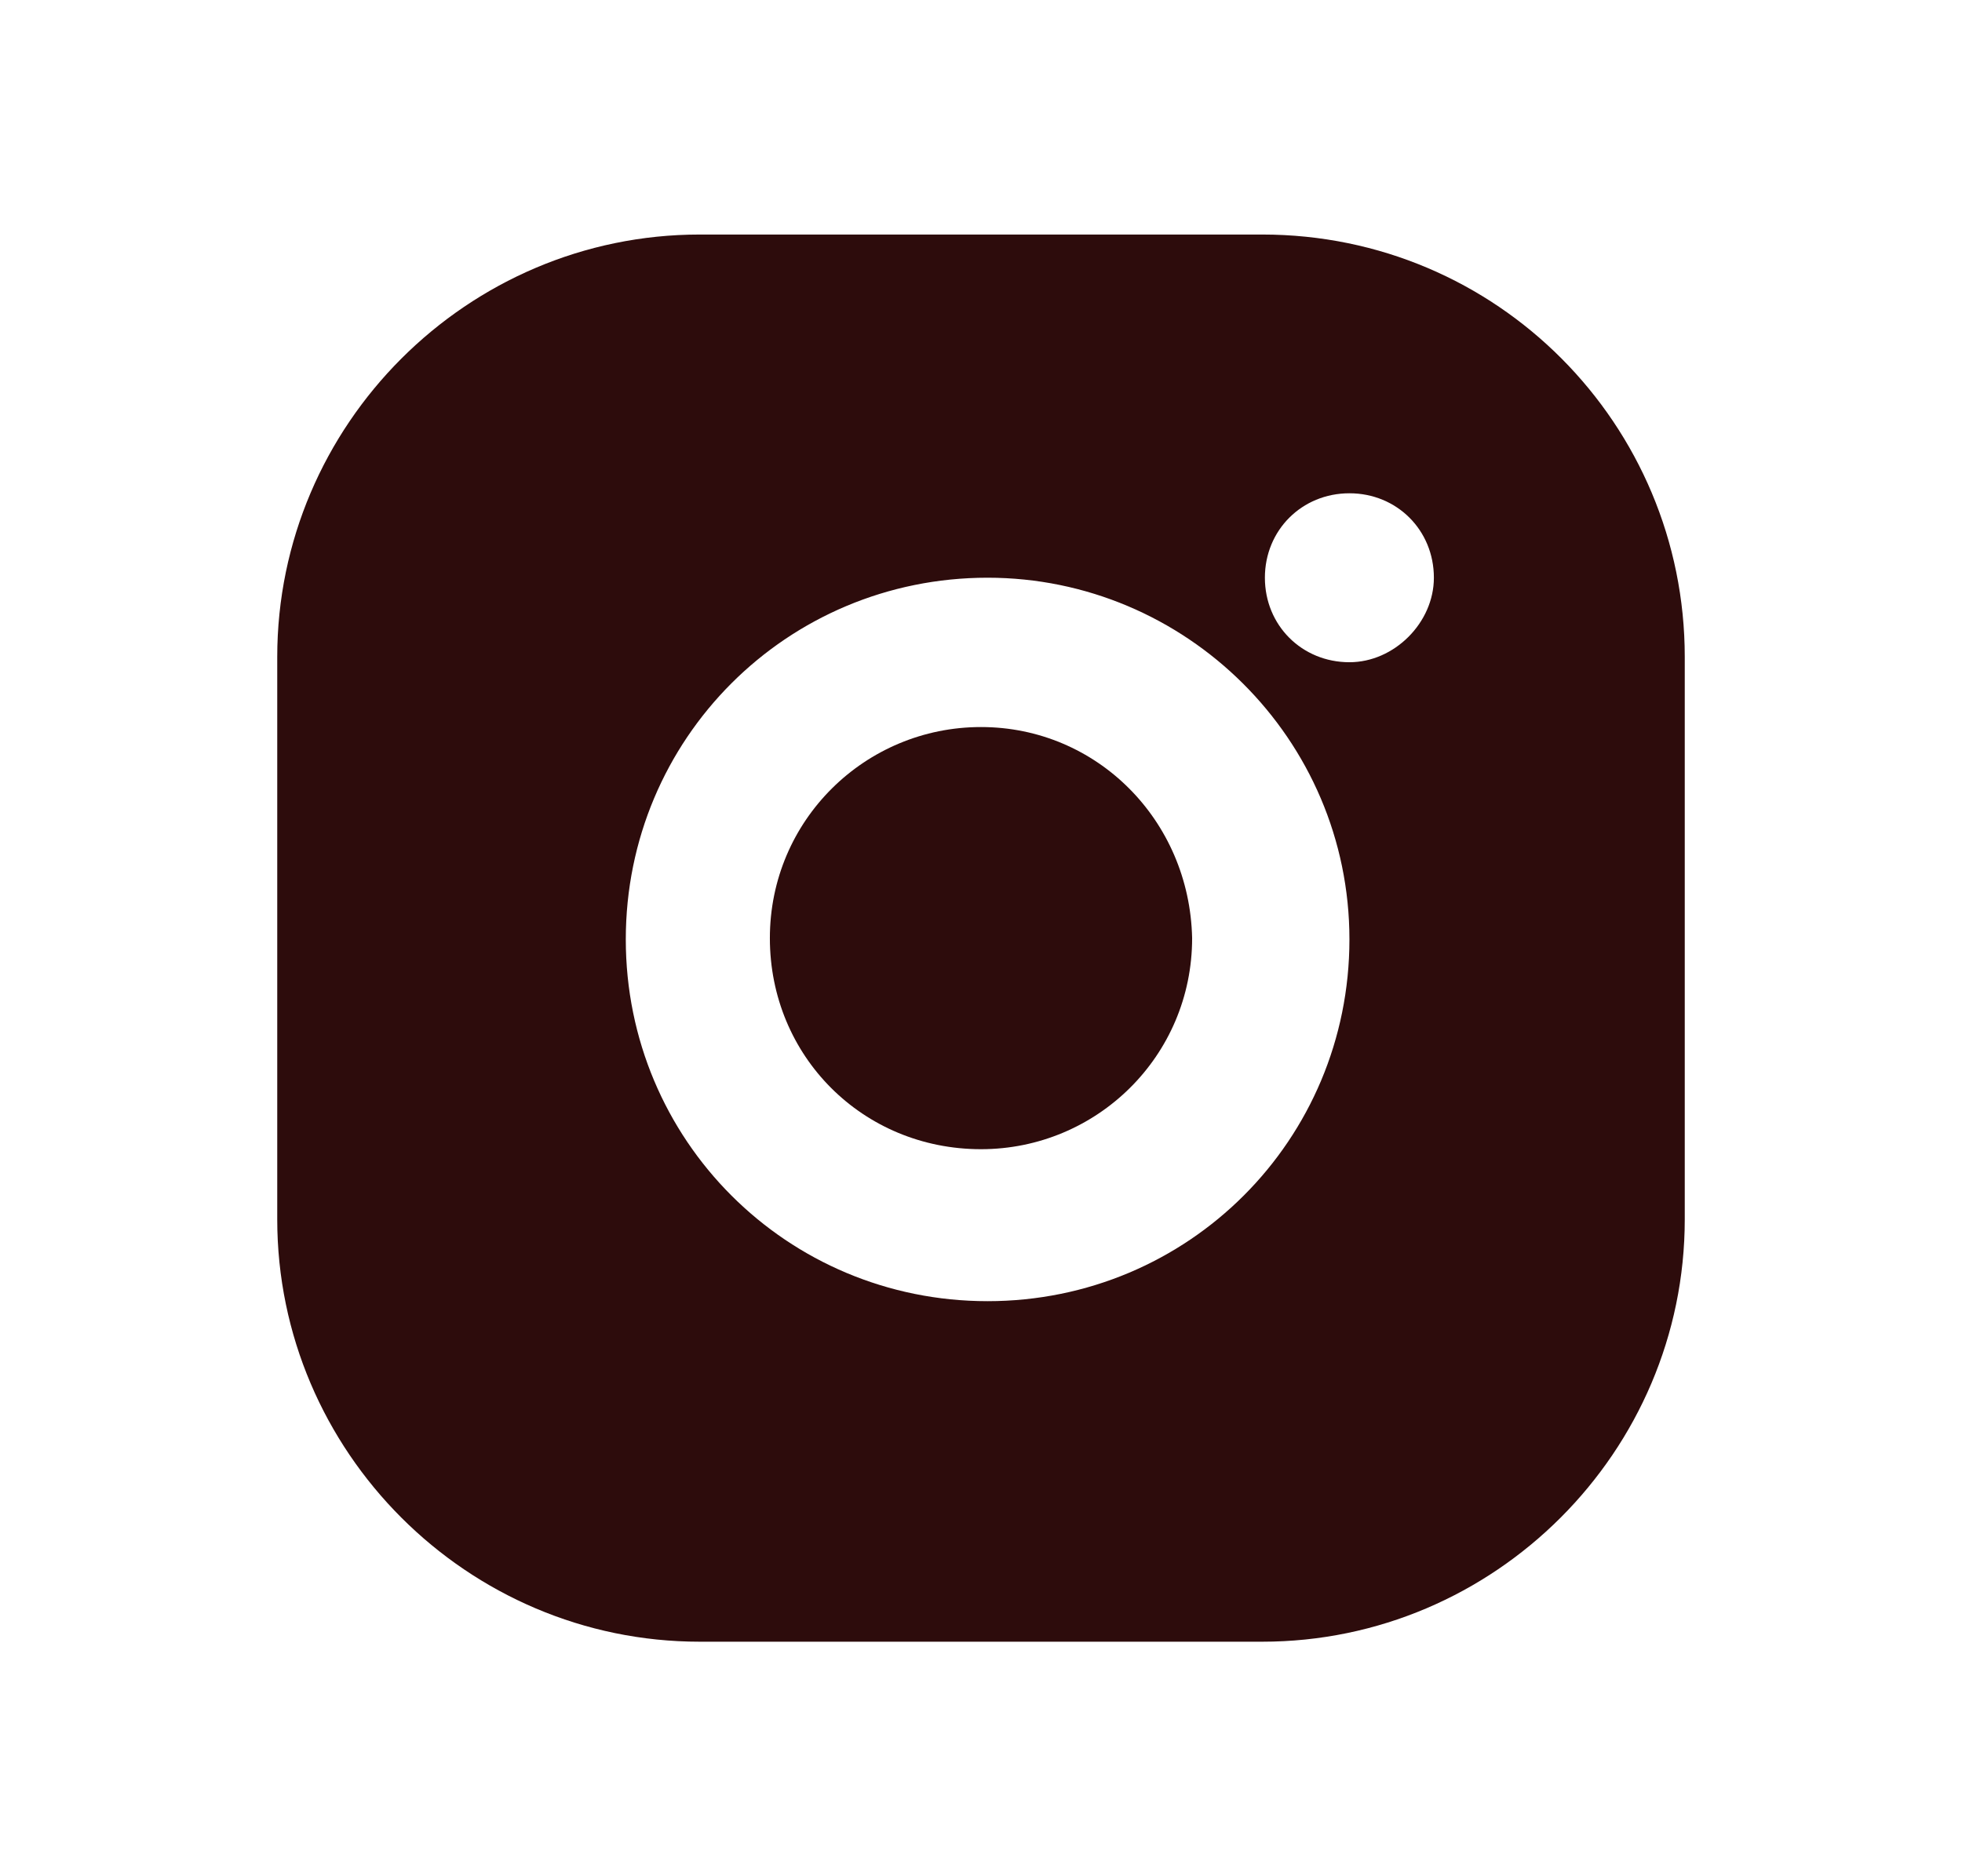 <svg width="23" height="22" viewBox="0 0 23 22" fill="none" xmlns="http://www.w3.org/2000/svg">
<path d="M14.797 2.75H8.203C5.479 2.75 3.25 4.979 3.25 7.703V14.297C3.25 17.021 5.479 19.25 8.203 19.25H14.797C17.521 19.25 19.75 17.021 19.75 14.297V7.703C19.75 4.979 17.552 2.75 14.797 2.75ZM15.819 11.015C15.819 13.368 13.93 15.257 11.577 15.257C9.225 15.257 7.336 13.368 7.336 11.015C7.336 8.663 9.225 6.774 11.577 6.774C13.899 6.774 15.819 8.663 15.819 11.015ZM15.819 7.765C15.261 7.765 14.828 7.332 14.828 6.774C14.828 6.217 15.261 5.784 15.819 5.784C16.376 5.784 16.809 6.217 16.809 6.774C16.809 7.301 16.345 7.765 15.819 7.765Z" fill="#2D0C0C"/>
<path d="M11.5 8.525C10.145 8.525 9.025 9.615 9.025 11C9.025 12.385 10.115 13.475 11.5 13.475C12.855 13.475 13.975 12.385 13.975 11C13.945 9.615 12.855 8.525 11.5 8.525Z" fill="#2D0C0C"/>
</svg>

